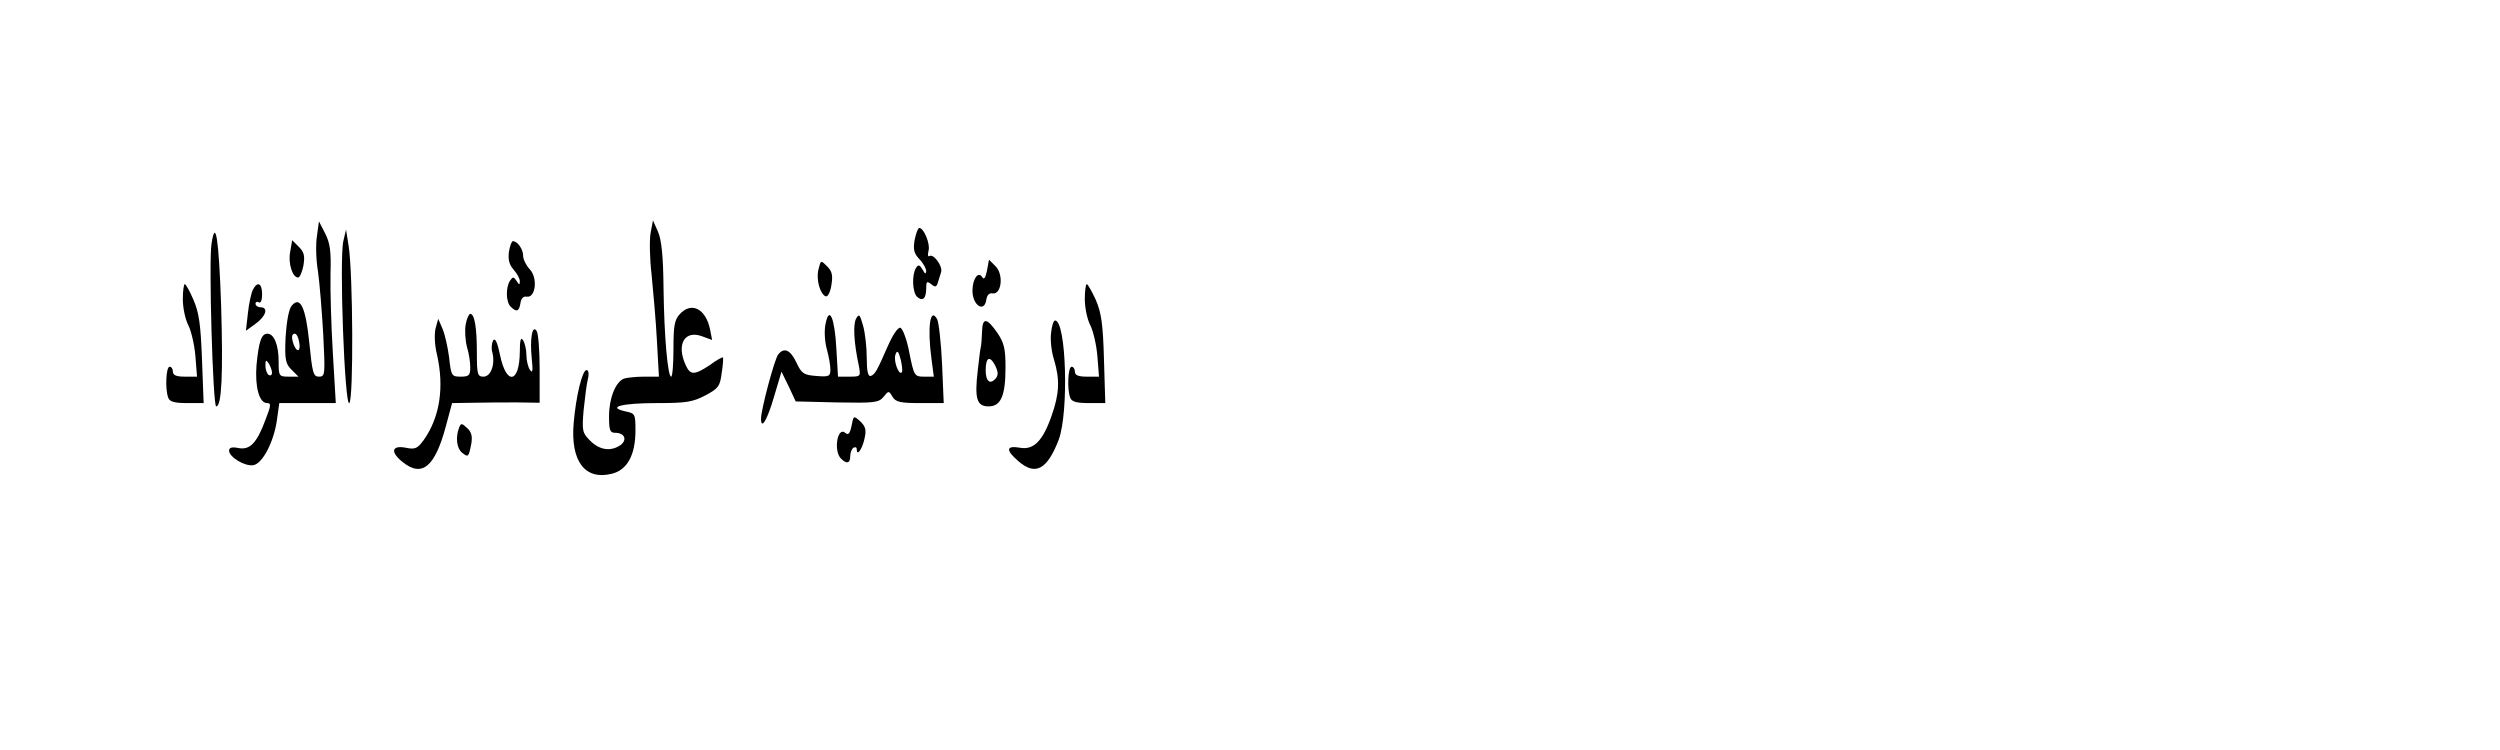 <?xml version="1.0" encoding="UTF-8" standalone="yes"?>
<svg version="1.0" xmlns="http://www.w3.org/2000/svg" width="200mm" height="60mm" viewBox="0 0 756 227" preserveAspectRatio="xMidYMid meet">
  <g transform="translate(0,227) scale(0.1,-0.1)" fill="#000000" stroke="none">
    <path d="M956 1556 c-4 -24 -3 -72 3 -107 5 -35 12 -121 16 -191 6 -122 6
-128 -13 -128 -17 0 -20 11 -29 101 -11 110 -28 145 -54 113 -8 -10 -15 -47
-18 -95 -3 -68 0 -80 18 -98 l21 -21 -30 0 c-29 0 -30 2 -30 46 0 50 -14 84
-34 84 -18 0 -26 -23 -33 -95 -5 -66 8 -115 32 -115 13 0 12 -7 -5 -51 -26
-70 -47 -92 -82 -85 -20 4 -28 1 -28 -8 0 -19 47 -48 73 -44 28 4 63 71 72
138 l7 50 85 0 86 0 -9 153 c-5 83 -8 191 -7 238 2 67 -1 93 -16 122 l-19 37
-6 -44z m-54 -321 c6 -28 -6 -34 -16 -9 -8 22 -7 34 3 34 5 0 11 -11 13 -25z
m-82 -93 c0 -7 -4 -10 -10 -7 -5 3 -10 16 -10 28 0 18 2 19 10 7 5 -8 10 -21
10 -28z"/>
    <path d="M1966 1566 c-4 -21 -3 -79 3 -129 5 -51 13 -140 16 -199 l6 -108 -45
0 c-24 0 -52 -3 -61 -6 -25 -10 -45 -59 -45 -114 0 -43 3 -50 19 -50 28 0 37
-21 16 -37 -29 -20 -63 -16 -92 13 -24 24 -25 30 -20 92 4 37 9 79 13 95 4 15
2 27 -4 27 -13 0 -32 -79 -39 -160 -10 -116 34 -174 115 -154 47 11 72 57 72
131 0 50 -1 52 -31 58 -57 13 -10 25 97 25 86 0 107 3 145 23 40 21 45 28 50
68 4 24 5 45 4 47 -2 2 -20 -8 -40 -23 -47 -31 -59 -31 -73 0 -29 63 -3 107
50 87 l30 -11 -6 31 c-13 64 -57 86 -92 47 -16 -17 -19 -36 -19 -105 0 -46 -3
-84 -7 -84 -10 0 -21 117 -23 265 -1 101 -6 149 -17 174 l-15 34 -7 -37z"/>
    <path d="M2765 1544 c-5 -29 -2 -41 14 -58 12 -12 21 -29 21 -37 -1 -10 -4 -8
-11 5 -9 15 -13 16 -20 5 -13 -21 -11 -75 4 -88 17 -14 27 -4 27 27 0 20 2 22
15 12 12 -10 16 -9 20 4 3 9 7 23 10 32 6 18 -23 57 -35 49 -5 -3 -6 4 -3 16
6 20 -14 69 -28 69 -4 0 -10 -16 -14 -36z"/>
    <path d="M637 1533 c-9 -51 4 -493 14 -493 17 0 21 101 15 304 -7 205 -17 267
-29 189z"/>
    <path d="M1036 1541 c-13 -54 4 -505 18 -491 13 13 11 391 -2 475 l-8 50 -8
-34z"/>
    <path d="M875 1508 c-7 -35 7 -78 24 -78 5 0 12 16 16 36 5 30 2 41 -14 57
l-20 20 -6 -35z"/>
    <path d="M1537 1508 c-3 -24 1 -39 14 -54 10 -11 19 -27 19 -35 0 -12 -2 -12
-10 1 -9 13 -11 13 -20 0 -13 -21 -12 -64 2 -78 18 -18 26 -15 30 11 2 14 9
21 19 19 27 -4 34 57 9 83 -11 12 -20 30 -20 41 0 20 -17 44 -31 44 -4 0 -9
-15 -12 -32z"/>
    <path d="M2474 1455 c-8 -31 5 -76 22 -82 6 -2 14 13 17 34 5 30 2 42 -13 57
-19 19 -19 19 -26 -9z"/>
    <path d="M2984 1451 c-5 -23 -9 -29 -15 -19 -12 18 -29 -7 -29 -42 0 -44 36
-68 42 -27 2 14 9 21 19 19 27 -4 34 57 9 82 l-20 20 -6 -33z"/>
    <path d="M550 1365 c0 -26 7 -60 16 -78 9 -17 19 -59 22 -94 l5 -63 -37 0
c-25 0 -36 4 -36 15 0 8 -4 15 -10 15 -11 0 -14 -69 -4 -94 4 -12 20 -16 56
-16 l51 0 -5 133 c-4 106 -9 141 -26 180 -11 26 -23 47 -26 47 -3 0 -6 -20 -6
-45z"/>
    <path d="M762 1393 c-5 -10 -12 -42 -15 -71 l-6 -53 29 21 c32 23 40 50 15 50
-8 0 -15 5 -15 11 0 5 5 7 10 4 6 -4 10 7 10 24 0 34 -14 41 -28 14z"/>
    <path d="M3280 1365 c0 -26 7 -60 16 -78 9 -17 19 -59 22 -94 l5 -63 -37 0
c-25 0 -36 4 -36 15 0 8 -4 15 -10 15 -11 0 -14 -69 -4 -94 4 -12 20 -16 56
-16 l50 0 -4 133 c-3 107 -8 141 -25 180 -12 26 -24 47 -27 47 -3 0 -6 -20 -6
-45z"/>
    <path d="M1406 1287 c-3 -17 -1 -48 4 -67 6 -19 10 -47 10 -62 0 -24 -4 -28
-29 -28 -27 0 -29 2 -35 58 -4 31 -13 71 -20 87 l-13 30 -8 -29 c-4 -16 -3
-50 4 -78 23 -100 9 -191 -40 -260 -19 -26 -26 -29 -55 -23 -43 8 -46 -14 -8
-44 59 -47 98 -13 131 112 l18 67 65 1 c36 1 95 1 133 1 l67 -1 0 102 c0 56
-4 108 -9 115 -13 21 -21 -22 -15 -82 4 -38 3 -47 -5 -36 -6 8 -11 29 -11 45
0 17 -5 37 -10 45 -7 11 -10 1 -10 -35 -1 -96 -41 -102 -60 -9 -8 39 -15 53
-21 43 -4 -8 -6 -24 -2 -36 9 -37 -5 -73 -27 -73 -18 0 -20 7 -20 73 0 76 -7
117 -20 117 -4 0 -11 -15 -14 -33z"/>
    <path d="M2495 1288 c-4 -20 -2 -53 4 -74 6 -22 11 -49 11 -62 0 -21 -4 -23
-42 -20 -39 3 -45 7 -61 41 -18 38 -37 47 -55 24 -11 -13 -52 -167 -52 -194 0
-36 19 -4 39 65 l23 77 22 -45 21 -45 125 -3 c113 -2 126 -1 141 17 15 19 16
19 27 0 10 -16 24 -19 83 -19 l72 0 -5 118 c-3 65 -10 127 -15 136 -21 38 -30
-24 -17 -121 l7 -53 -30 0 c-28 0 -30 2 -44 72 -7 39 -20 73 -27 76 -7 2 -22
-19 -38 -55 -34 -78 -39 -86 -52 -91 -8 -2 -12 14 -12 55 0 32 -5 76 -11 97
-10 35 -12 37 -21 22 -10 -18 -7 -73 8 -143 6 -32 6 -33 -28 -33 l-35 0 -5 85
c-5 94 -22 132 -33 73z m231 -145 c-9 -10 -26 36 -19 54 5 14 9 11 16 -16 4
-18 6 -35 3 -38z"/>
    <path d="M2969 1265 c-1 -19 -2 -38 -3 -42 -2 -5 -6 -38 -10 -74 -10 -86 -3
-109 33 -109 37 0 51 32 51 118 0 56 -4 74 -25 105 -32 46 -45 47 -46 2z m41
-141 c-17 -19 -30 -8 -30 25 0 39 12 46 28 16 10 -20 11 -30 2 -41z"/>
    <path d="M3178 1263 c-3 -21 1 -58 9 -82 18 -61 16 -102 -7 -168 -27 -78 -55
-106 -97 -98 -41 7 -43 -7 -5 -40 52 -46 88 -27 123 64 31 83 23 361 -11 361
-5 0 -10 -17 -12 -37z"/>
    <path d="M2574 981 c-5 -24 -10 -29 -19 -21 -24 20 -36 -55 -13 -78 17 -17 28
-15 28 7 0 11 5 23 10 26 6 3 10 1 10 -6 0 -22 18 4 24 37 5 23 2 34 -14 49
-20 18 -20 17 -26 -14z"/>
    <path d="M1386 975 c-11 -29 -7 -62 9 -75 19 -15 20 -14 28 26 4 23 1 36 -12
48 -17 16 -19 16 -25 1z"/>
  </g>
</svg>